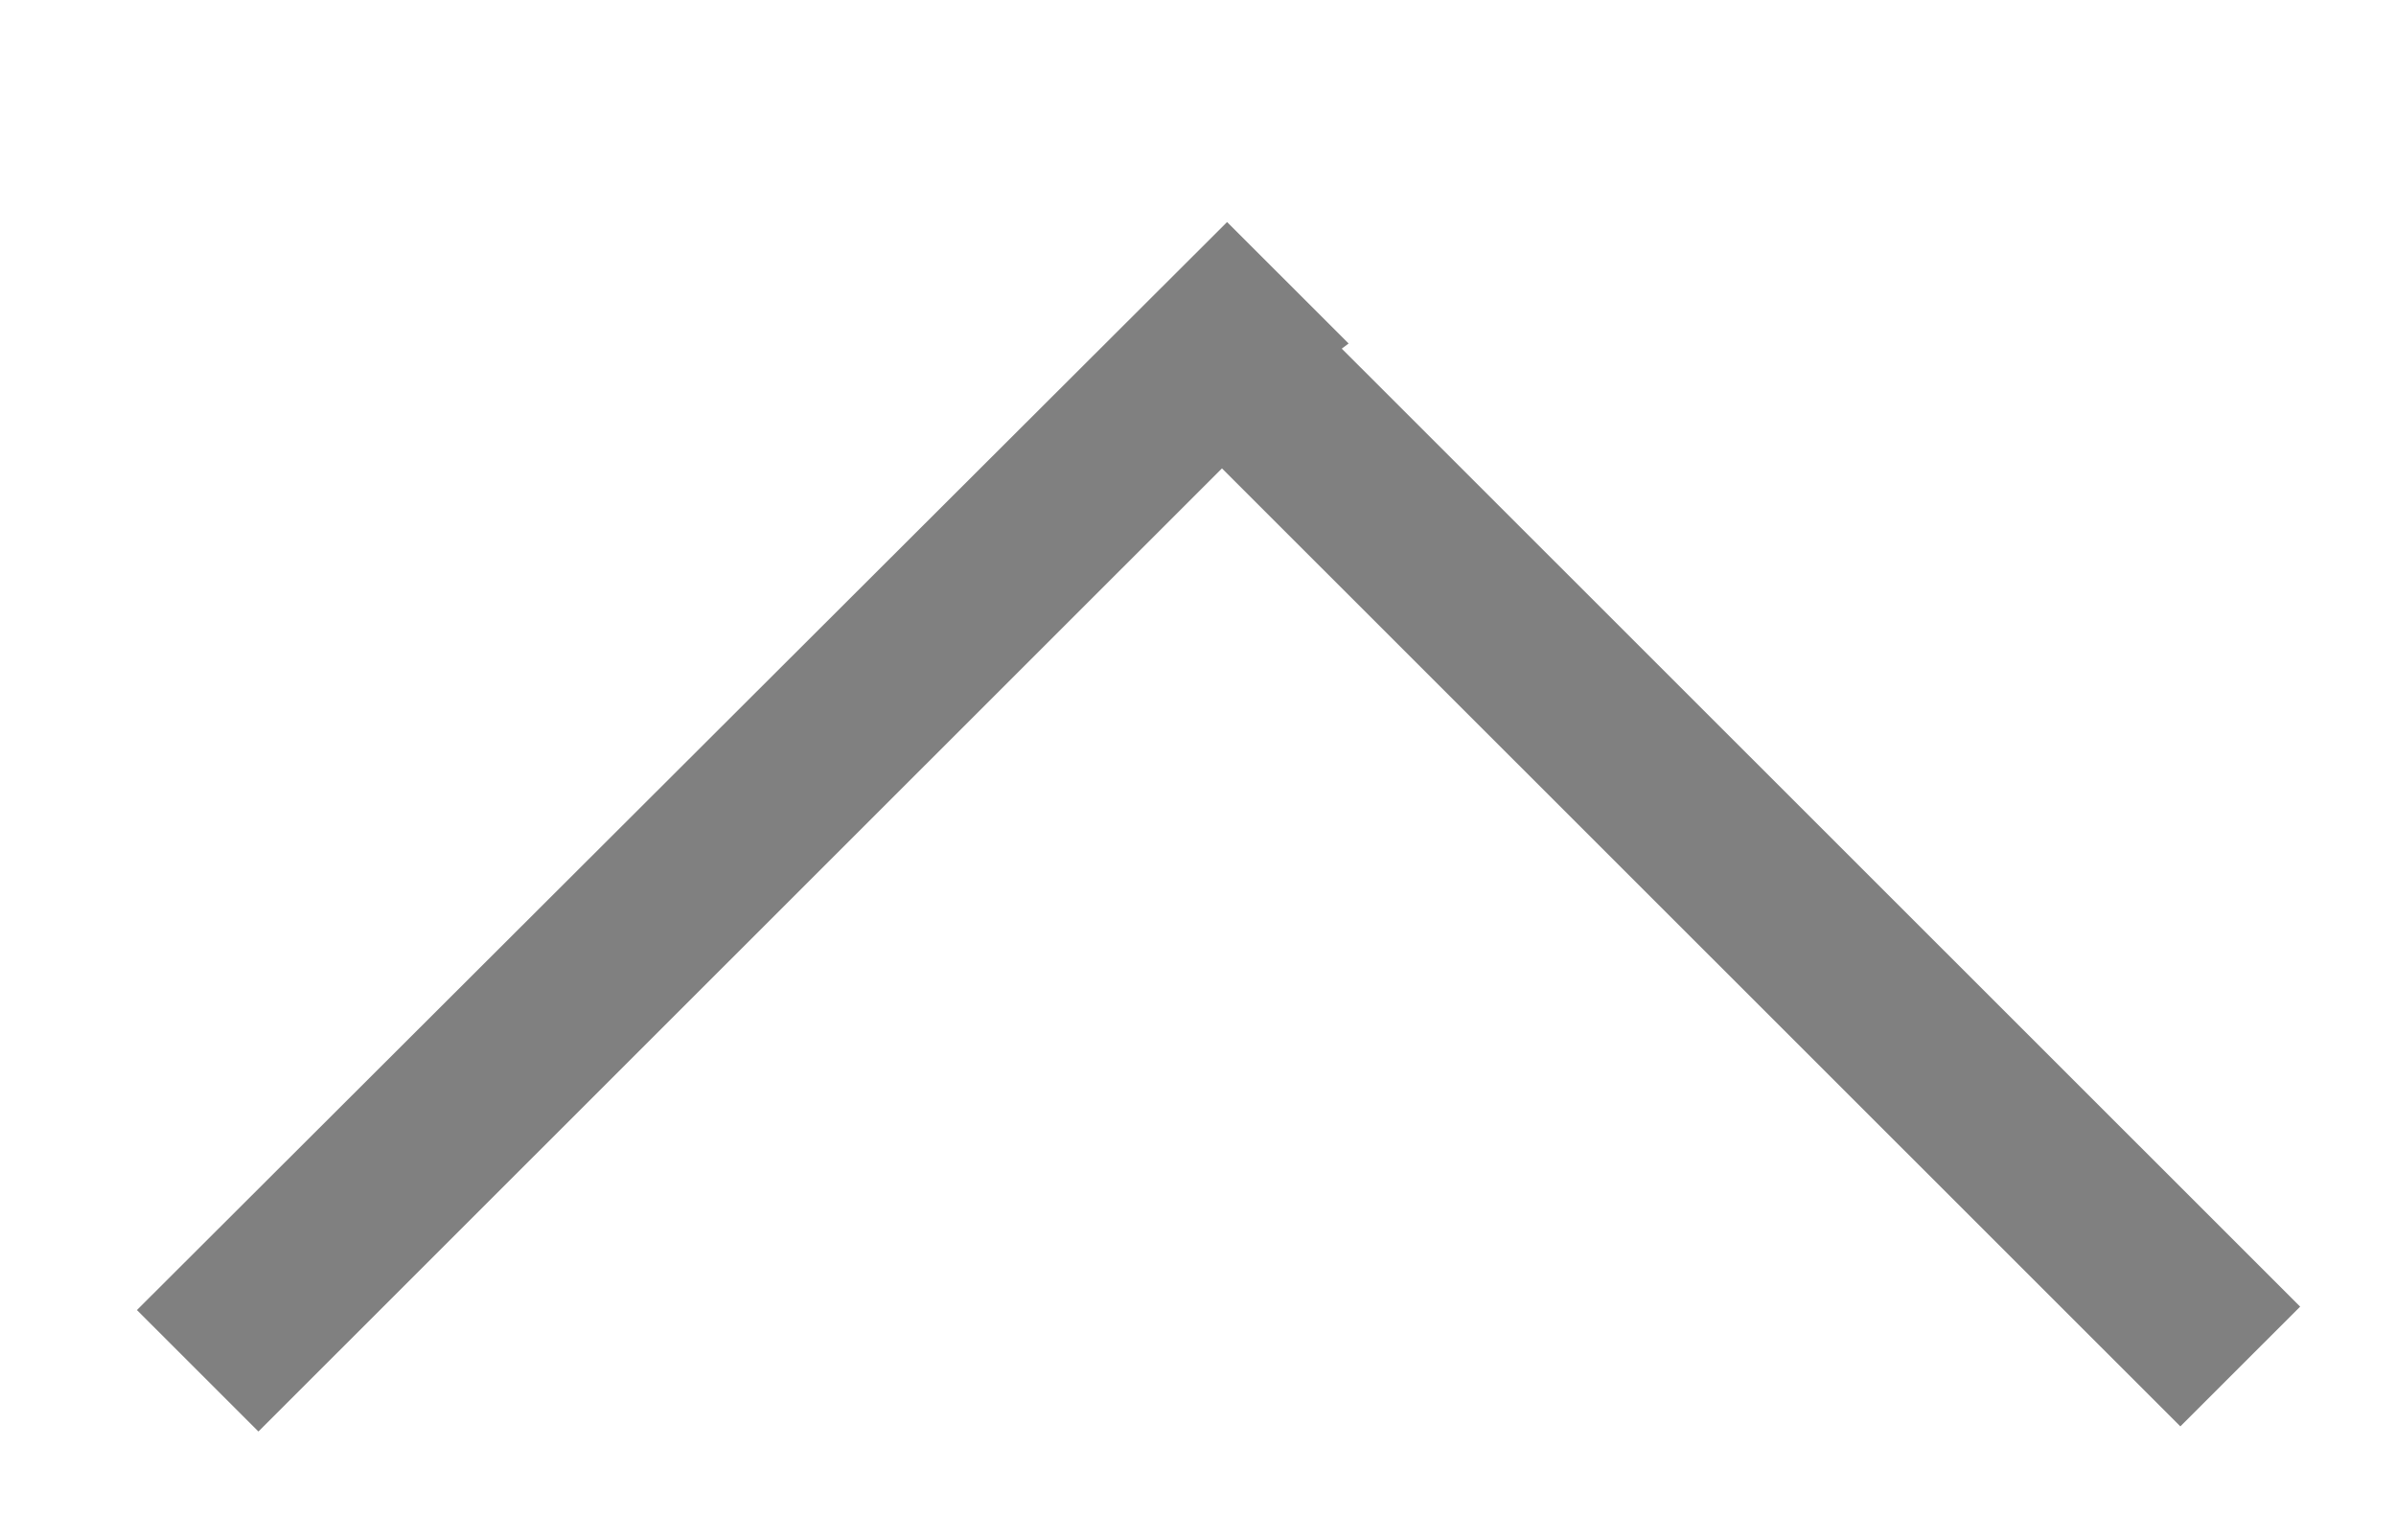 <?xml version="1.0" encoding="UTF-8" standalone="no"?>
<!DOCTYPE svg PUBLIC "-//W3C//DTD SVG 1.1//EN" "http://www.w3.org/Graphics/SVG/1.1/DTD/svg11.dtd">
<svg width="100%" height="100%" viewBox="0 0 14 9" version="1.1" xmlns="http://www.w3.org/2000/svg" xmlns:xlink="http://www.w3.org/1999/xlink" xml:space="preserve" xmlns:serif="http://www.serif.com/" style="fill-rule:evenodd;clip-rule:evenodd;stroke-linejoin:round;stroke-miterlimit:2;">
    <g transform="matrix(1,0,0,1,-1507,-4297)">
        <g transform="matrix(1,0,0,3.622,0,857.162)">
            <g transform="matrix(6.12323e-17,-0.276,1,1.69072e-17,1513.36,950.261)">
                <path d="M0,1.52L-0.03,1.48L-5.63,7.08L-6.33,6.38L-0.73,0.78L-6.36,-4.85L-5.65,-5.56L0.71,0.81L0,1.52Z" style="fill:rgb(128,128,128);"/>
            </g>
        </g>
    </g>
</svg>
